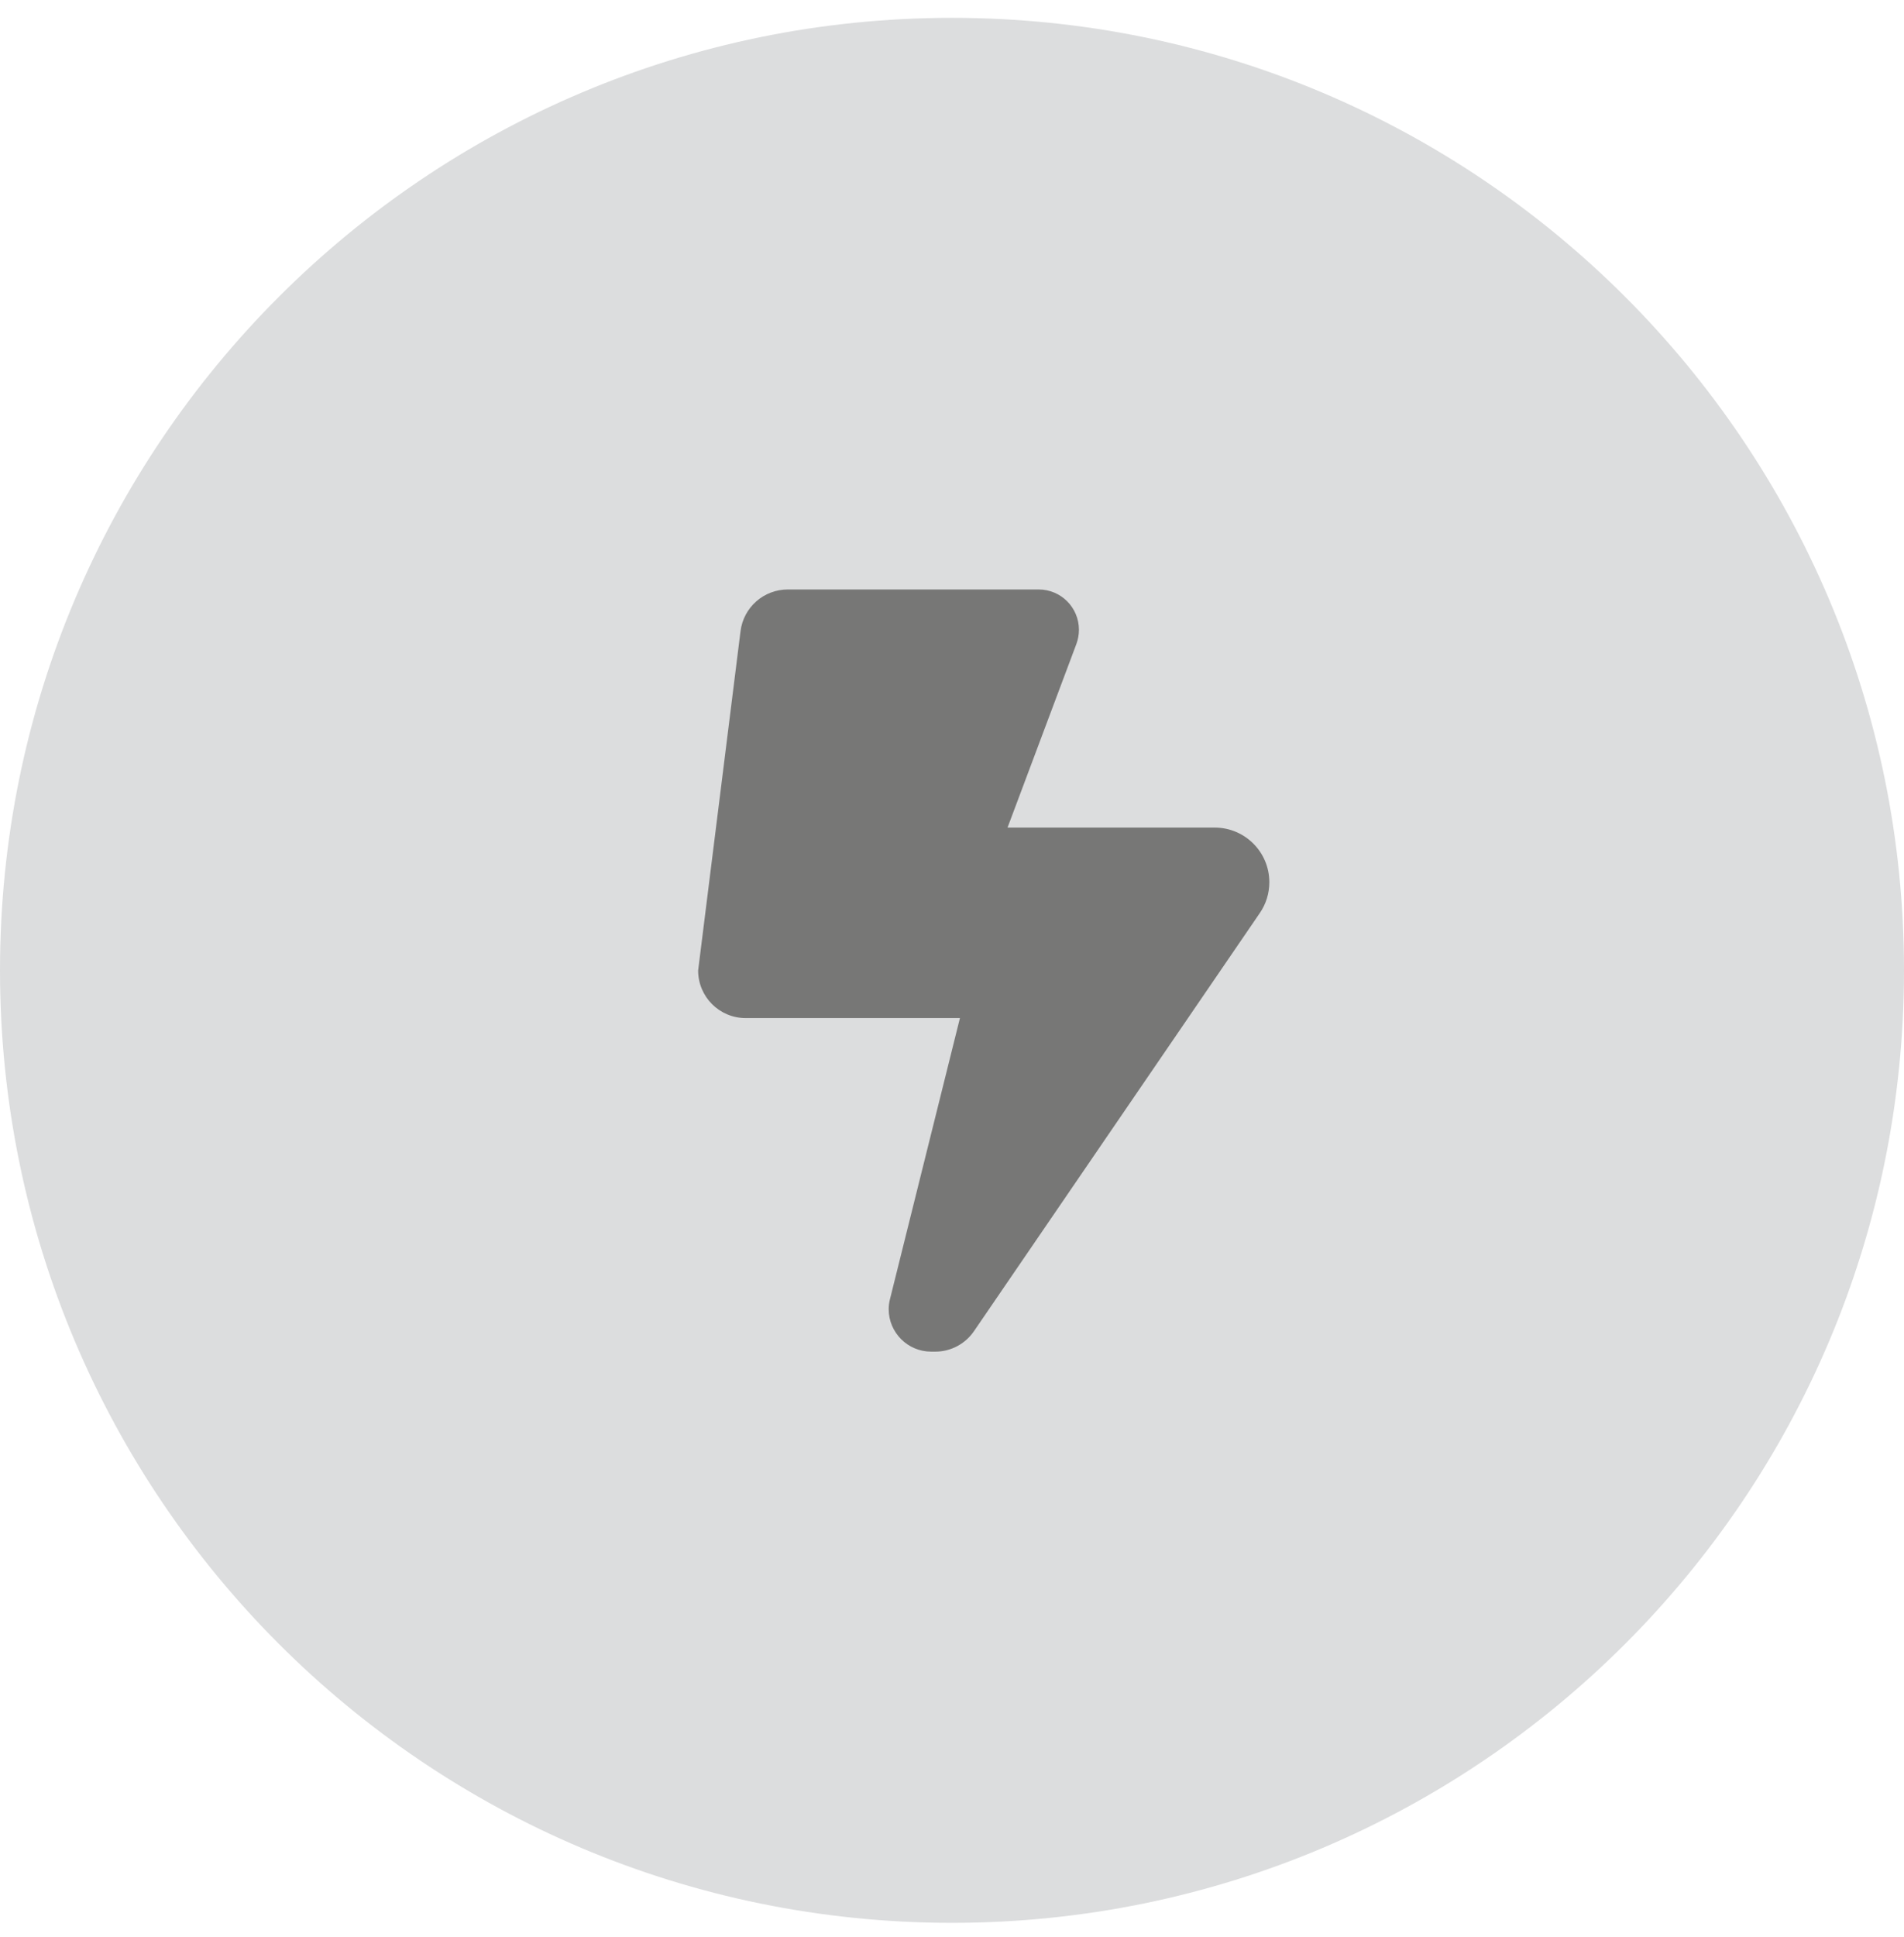 <svg width="60" height="61" viewBox="0 0 60 61" fill="none" xmlns="http://www.w3.org/2000/svg">
<path d="M60 30.562C60 47.131 46.569 60.562 30 60.562C13.431 60.562 0 47.131 0 30.562C0 13.994 13.431 0.562 30 0.562C46.569 0.562 60 13.994 60 30.562Z" fill="#DCDDDE"/>
<g clip-path="url(#clip0_2343_3269)">
<path d="M22 30.566L23.336 19.879C23.43 19.129 24.067 18.566 24.827 18.566H32.73C33.433 18.566 34 19.134 34 19.837C34 19.987 33.972 20.141 33.92 20.282L31.75 26.066H38.28C39.227 26.066 40 26.835 40 27.787C40 28.134 39.897 28.471 39.7 28.757L30.691 41.929C30.414 42.332 29.959 42.571 29.477 42.571H29.341C28.605 42.571 28.005 41.971 28.005 41.235C28.005 41.127 28.019 41.02 28.047 40.912L30.25 32.066H23.5C22.67 32.066 22 31.396 22 30.566Z" fill="#777776"/>
</g>
<defs>
<clipPath id="clip0_2343_3269">
<rect width="22" height="26.005" fill="white" transform="translate(20 18.566)"/>
</clipPath>
</defs>
</svg>
 